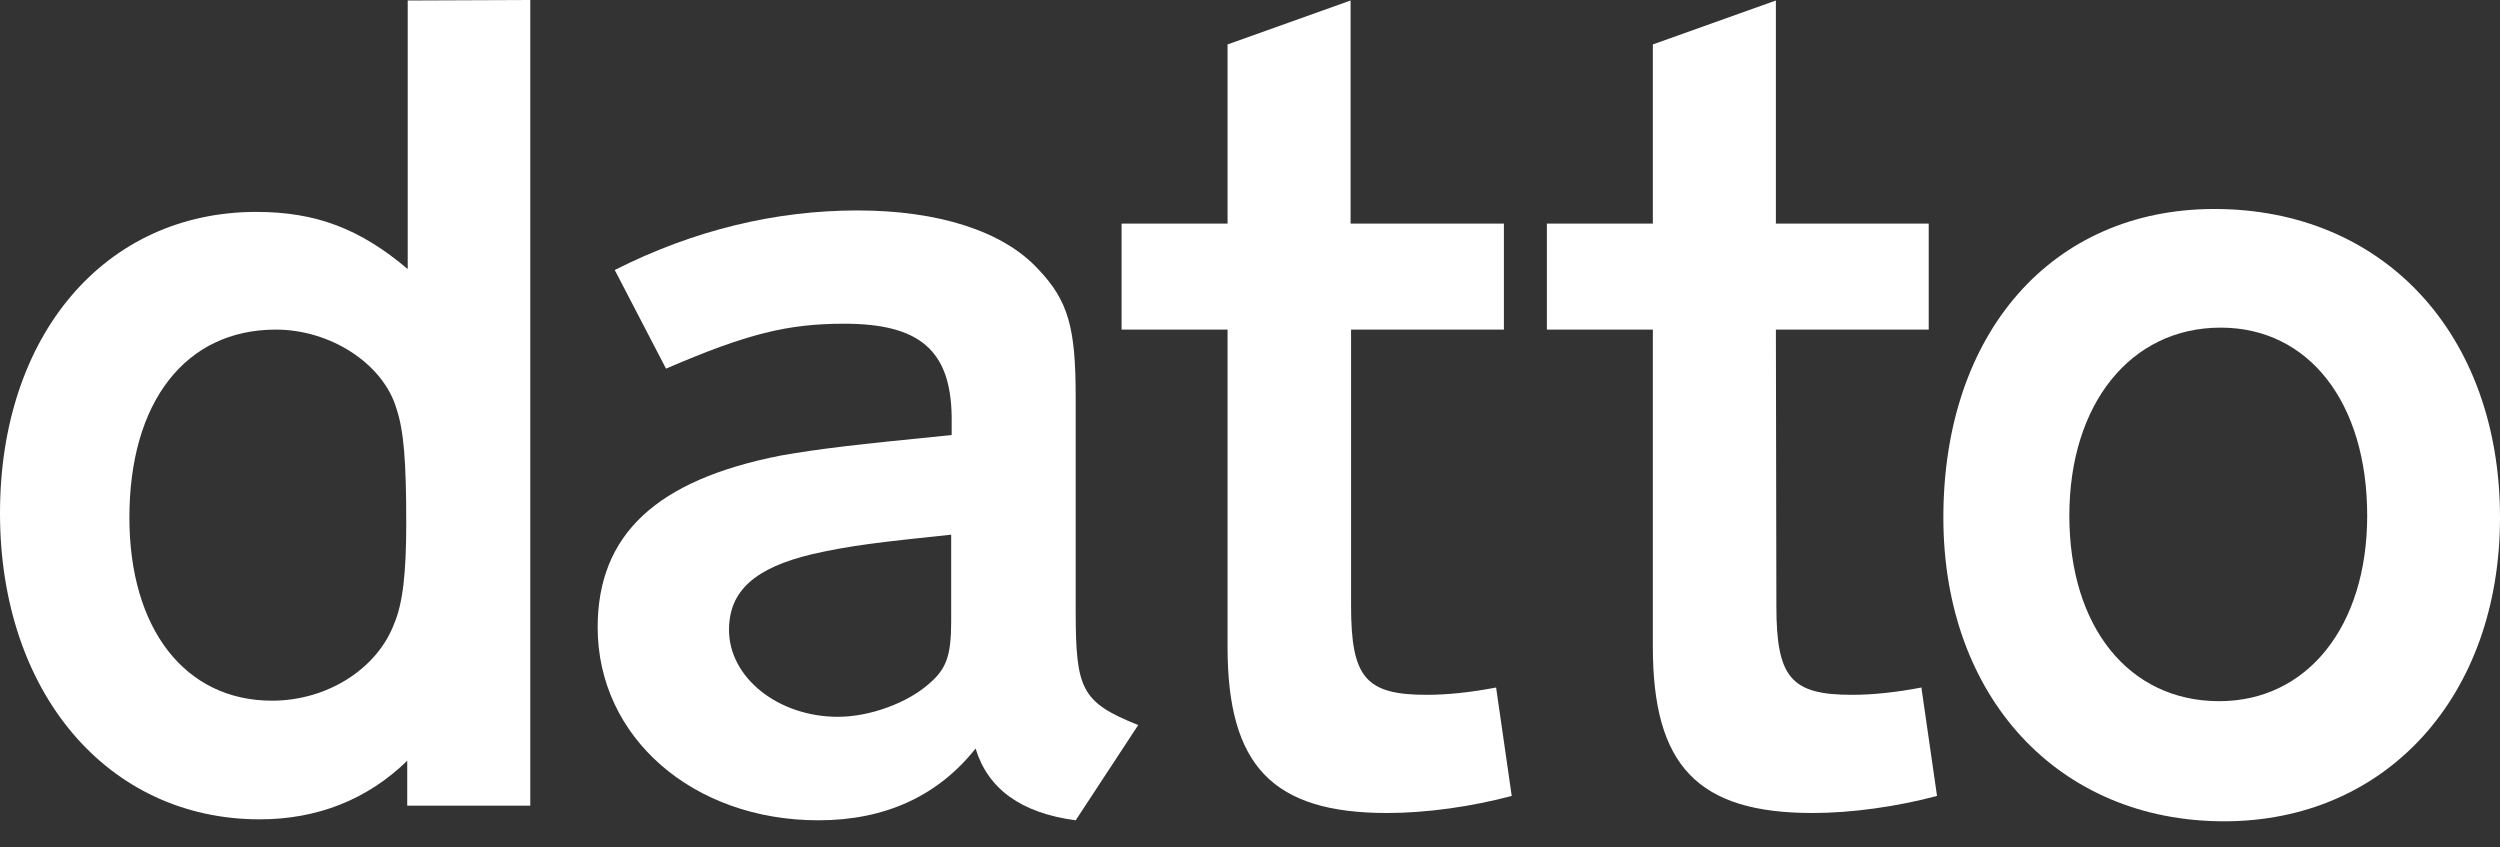 <svg id="Layer_2" xmlns="http://www.w3.org/2000/svg"
  viewBox="0 0 295.04 100" aria-labelledby="datto-logo">
  <rect x="0" y="0" width="295.04" height="100" fill="#333333" stroke="none"/>
  <g>
    <path fill="white"
      d="M48.117,.058V31.751c-5.59-4.725-10.776-6.742-17.864-6.742C12.389,25.009,0,39.531,0,60.564c0,21.148,12.678,36.131,30.657,36.131,6.742,0,12.678-2.305,17.403-6.915v5.302h14.522V0l-14.464,.058h0Zm-1.614,73.587c-2.017,5.302-7.895,9.047-14.406,9.047-10.257,0-16.827-8.471-16.827-21.609,0-13.657,6.627-22.186,17.288-22.186,6.454,0,12.678,4.034,14.233,9.335,.864,2.593,1.153,6.166,1.153,13.542,0,5.82-.403,9.451-1.441,11.871Z" />
    <path fill="white"
      d="M126.948,72.089v-25.24c0-8.183-.864-11.352-4.437-15.098-4.149-4.495-11.813-6.915-21.321-6.915-9.623,0-19.304,2.305-28.64,7.03l6.051,11.64c9.623-4.149,14.406-5.302,21.033-5.302,8.932,0,12.562,3.169,12.678,10.949v2.19c-11.64,1.153-15.559,1.614-20.169,2.42-14.694,2.881-21.609,9.335-21.609,20.284,0,12.966,11.237,22.762,26.047,22.762,7.895,0,14.118-2.881,18.555-8.471,1.441,4.725,5.302,7.607,11.813,8.471l7.376-11.237c-6.685-2.708-7.376-4.149-7.376-13.484h-.001Zm-14.694,1.269c0,4.034-.576,5.59-2.593,7.318-2.593,2.305-7.03,3.919-10.776,3.919-7.03,0-12.85-4.61-12.85-10.257,0-4.61,3.054-7.318,9.796-8.932,4.495-1.037,8.183-1.441,16.423-2.305v10.257Z" />
    <path fill="white"
      d="M159.449,71.513c0,8.471,1.729,10.488,8.932,10.488,2.42,0,5.186-.288,8.183-.864l1.844,12.793c-4.725,1.268-10.084,2.017-14.694,2.017-13.542,0-18.843-5.59-18.843-19.593V38.897h-12.505v-12.505h12.505V5.244L159.391,.058V26.392h18.094v12.505h-18.037v32.616h.001Z" />
    <path fill="white"
      d="M209.64,71.513c0,8.471,1.729,10.488,8.932,10.488,2.42,0,5.186-.288,8.183-.864l1.844,12.793c-4.725,1.268-10.084,2.017-14.694,2.017-13.542,0-18.843-5.59-18.843-19.593V38.897h-12.505v-12.505h12.505V5.244L209.583,.058V26.392h18.037v12.505h-18.037l.058,32.616h0Z" />
    <path fill="white"
      d="M261.33,24.664c-19.132,0-31.982,14.579-31.982,36.419,0,21.148,13.542,35.843,33.134,35.843,19.189,0,32.558-14.81,32.558-35.843,0-21.552-13.657-36.419-33.711-36.419h.001Zm.576,58.086c-10.661,0-17.691-8.759-17.691-21.898s7.203-22.186,17.864-22.186c10.373,0,17.288,8.817,17.288,22.186,0,13.081-7.088,21.898-17.46,21.898h-.001Z" />
  </g>
</svg>